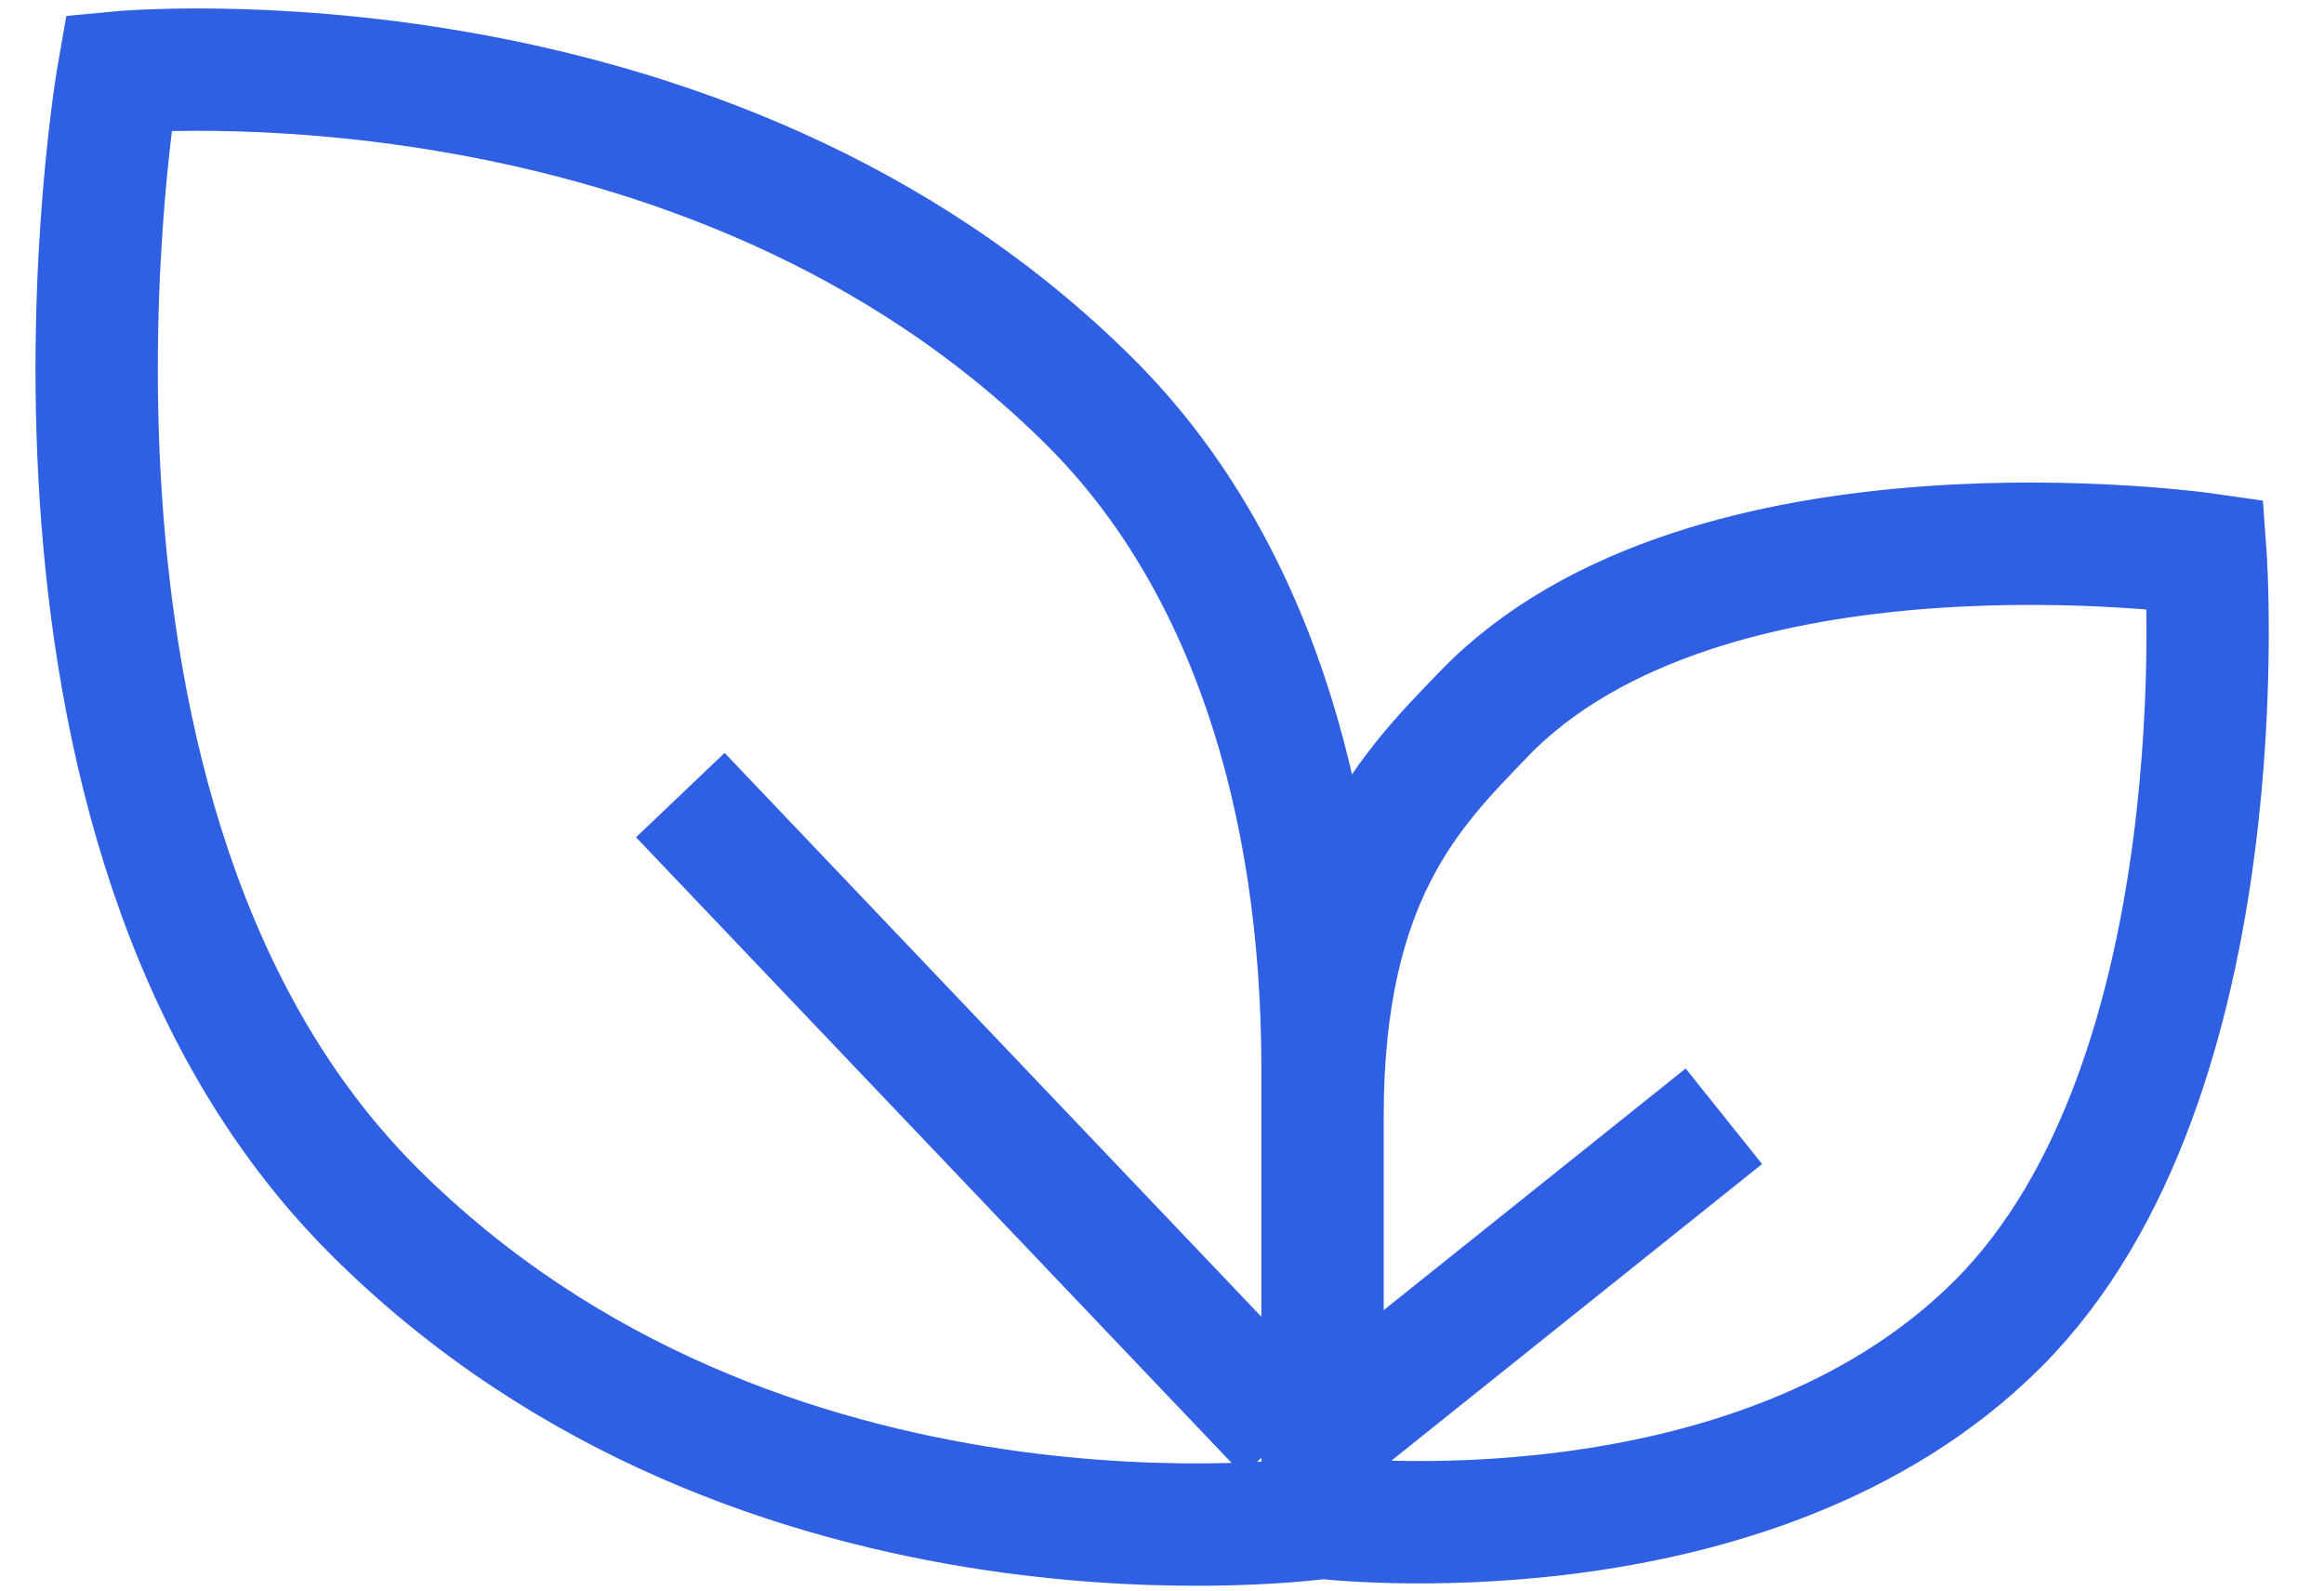 <svg width="38" height="26" viewBox="0 0 38 26" fill="none" xmlns="http://www.w3.org/2000/svg">
<path d="M21.625 24.809C21.625 24.809 28.654 25.654 32.67 21.638C36.687 17.622 36.062 9.059 36.062 9.059C36.062 9.059 27.898 7.886 24.25 11.684C23.108 12.873 21.625 14.309 21.625 18.247V24.809ZM21.625 24.809C21.625 24.809 12.437 26.122 6.106 19.79C-0.226 13.459 1.937 1.184 1.937 1.184C1.937 1.184 11.524 0.271 17.842 6.589C20.38 9.127 21.625 12.997 21.625 17.475V24.809ZM28.187 18.247L21.625 23.497M11.124 12.997L21.052 23.423" stroke="#2F5FE3" stroke-width="2"/>
</svg>
